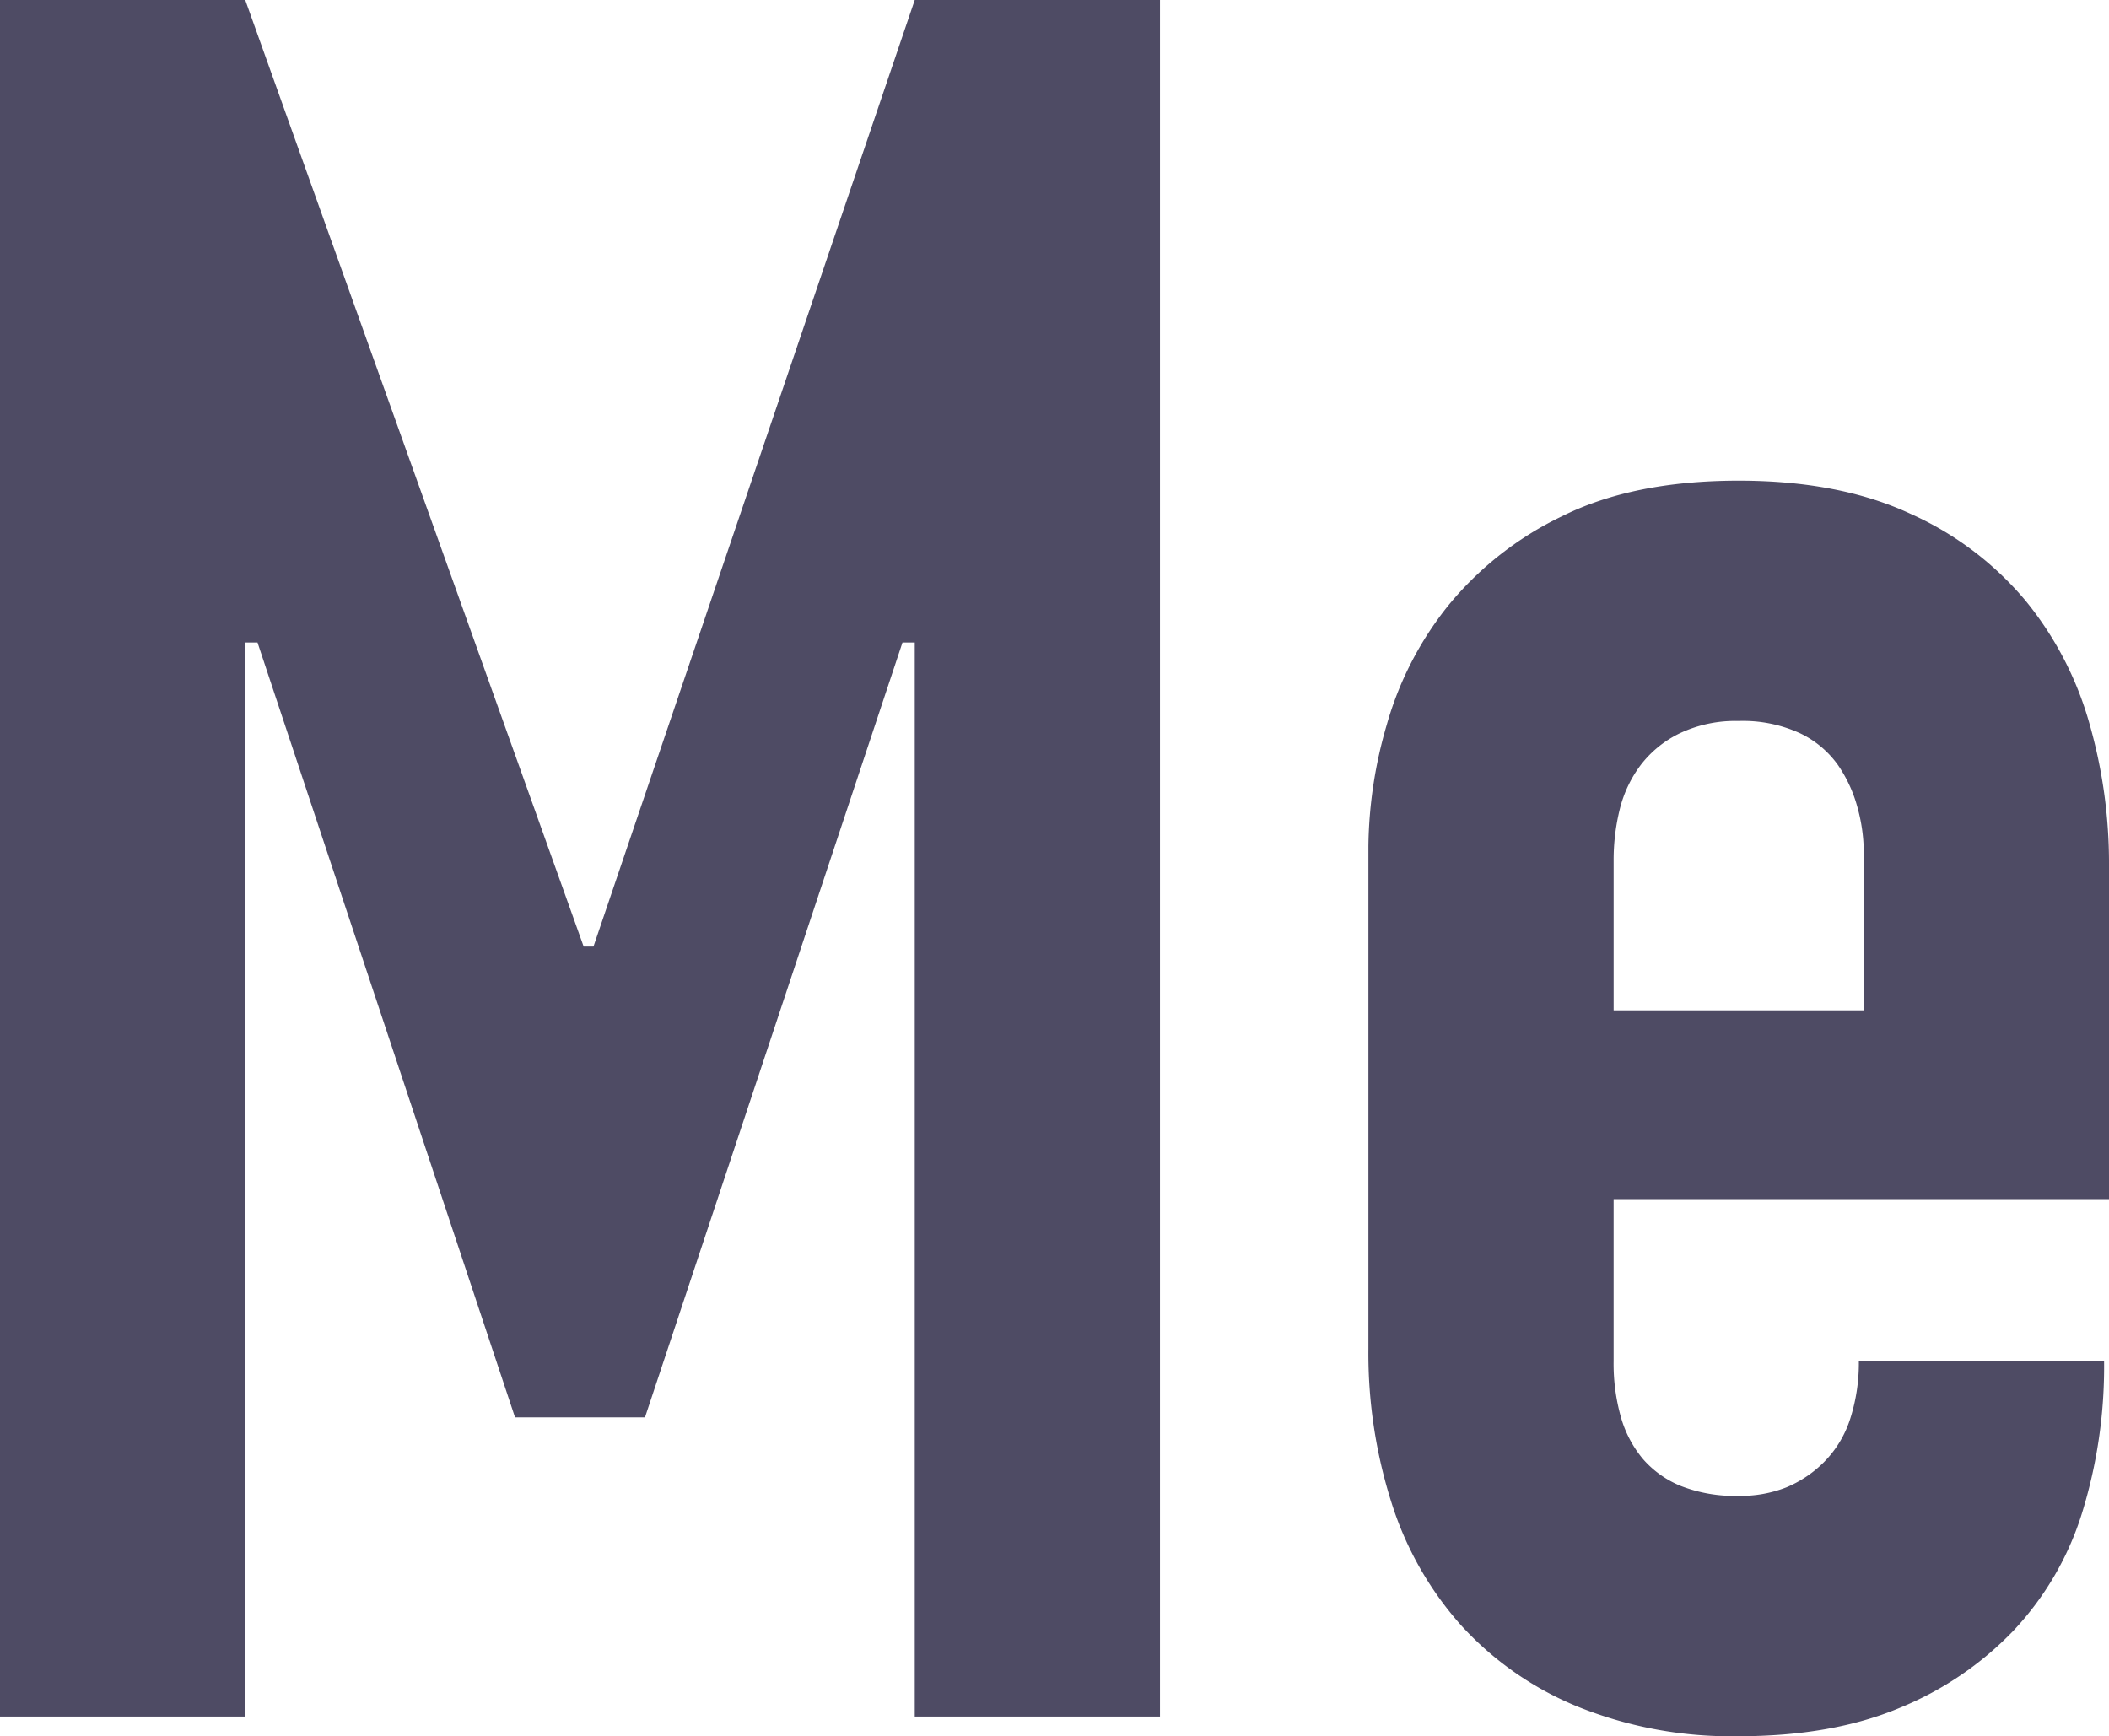 <svg xmlns="http://www.w3.org/2000/svg" width="260.026" height="214.074" viewBox="0 0 260.026 214.074">
  <g id="anim1" transform="translate(0 0)">
    <path id="パス_1346" data-name="パス 1346" d="M112.782,0,73.171,116.712h-1.21L30.236,0H0V211.652H30.236V79.222h1.513L63.5,174.767H79.521L111.27,79.222h1.513v132.43h30.236V0Z" fill="#4e4b64"/>
    <path id="パス_1347" data-name="パス 1347" d="M84.333,127.55a24.215,24.215,0,0,0,.908,6.955,13.967,13.967,0,0,0,2.72,5.14,12.282,12.282,0,0,0,4.687,3.325,18.315,18.315,0,0,0,7.1,1.21,15.35,15.35,0,0,0,5.9-1.057,14.336,14.336,0,0,0,4.687-3.175,13.35,13.35,0,0,0,3.175-5.292,22.486,22.486,0,0,0,1.057-7.1h30.236a60.987,60.987,0,0,1-2.723,18.747,37.3,37.3,0,0,1-8.464,14.511,40.756,40.756,0,0,1-14.059,9.525q-8.322,3.476-19.807,3.477a50.646,50.646,0,0,1-19.8-3.627,39.9,39.9,0,0,1-14.362-9.98,41.366,41.366,0,0,1-8.617-15.116A60.764,60.764,0,0,1,54.1,126.038V64.053a55.135,55.135,0,0,1,2.267-14.967,41.531,41.531,0,0,1,7.56-14.664A41.088,41.088,0,0,1,77.983,23.385Q86.75,19.006,99.752,19q12.4,0,21.167,4.082a39.613,39.613,0,0,1,14.212,10.732,41.8,41.8,0,0,1,7.859,15.12,62.452,62.452,0,0,1,2.42,17.234v41.423H84.333Zm30.841-43.238V64.658a21.154,21.154,0,0,0-.755-5.289A17,17,0,0,0,112,54.076a12.144,12.144,0,0,0-4.687-3.93,16.84,16.84,0,0,0-7.56-1.513A16.054,16.054,0,0,0,92.5,50.147a13.4,13.4,0,0,0-4.837,3.93,15.076,15.076,0,0,0-2.573,5.442,26.06,26.06,0,0,0-.755,6.35V84.312Z" transform="translate(114.616 40.264)" fill="#4e4b64"/>
  </g>
</svg>
